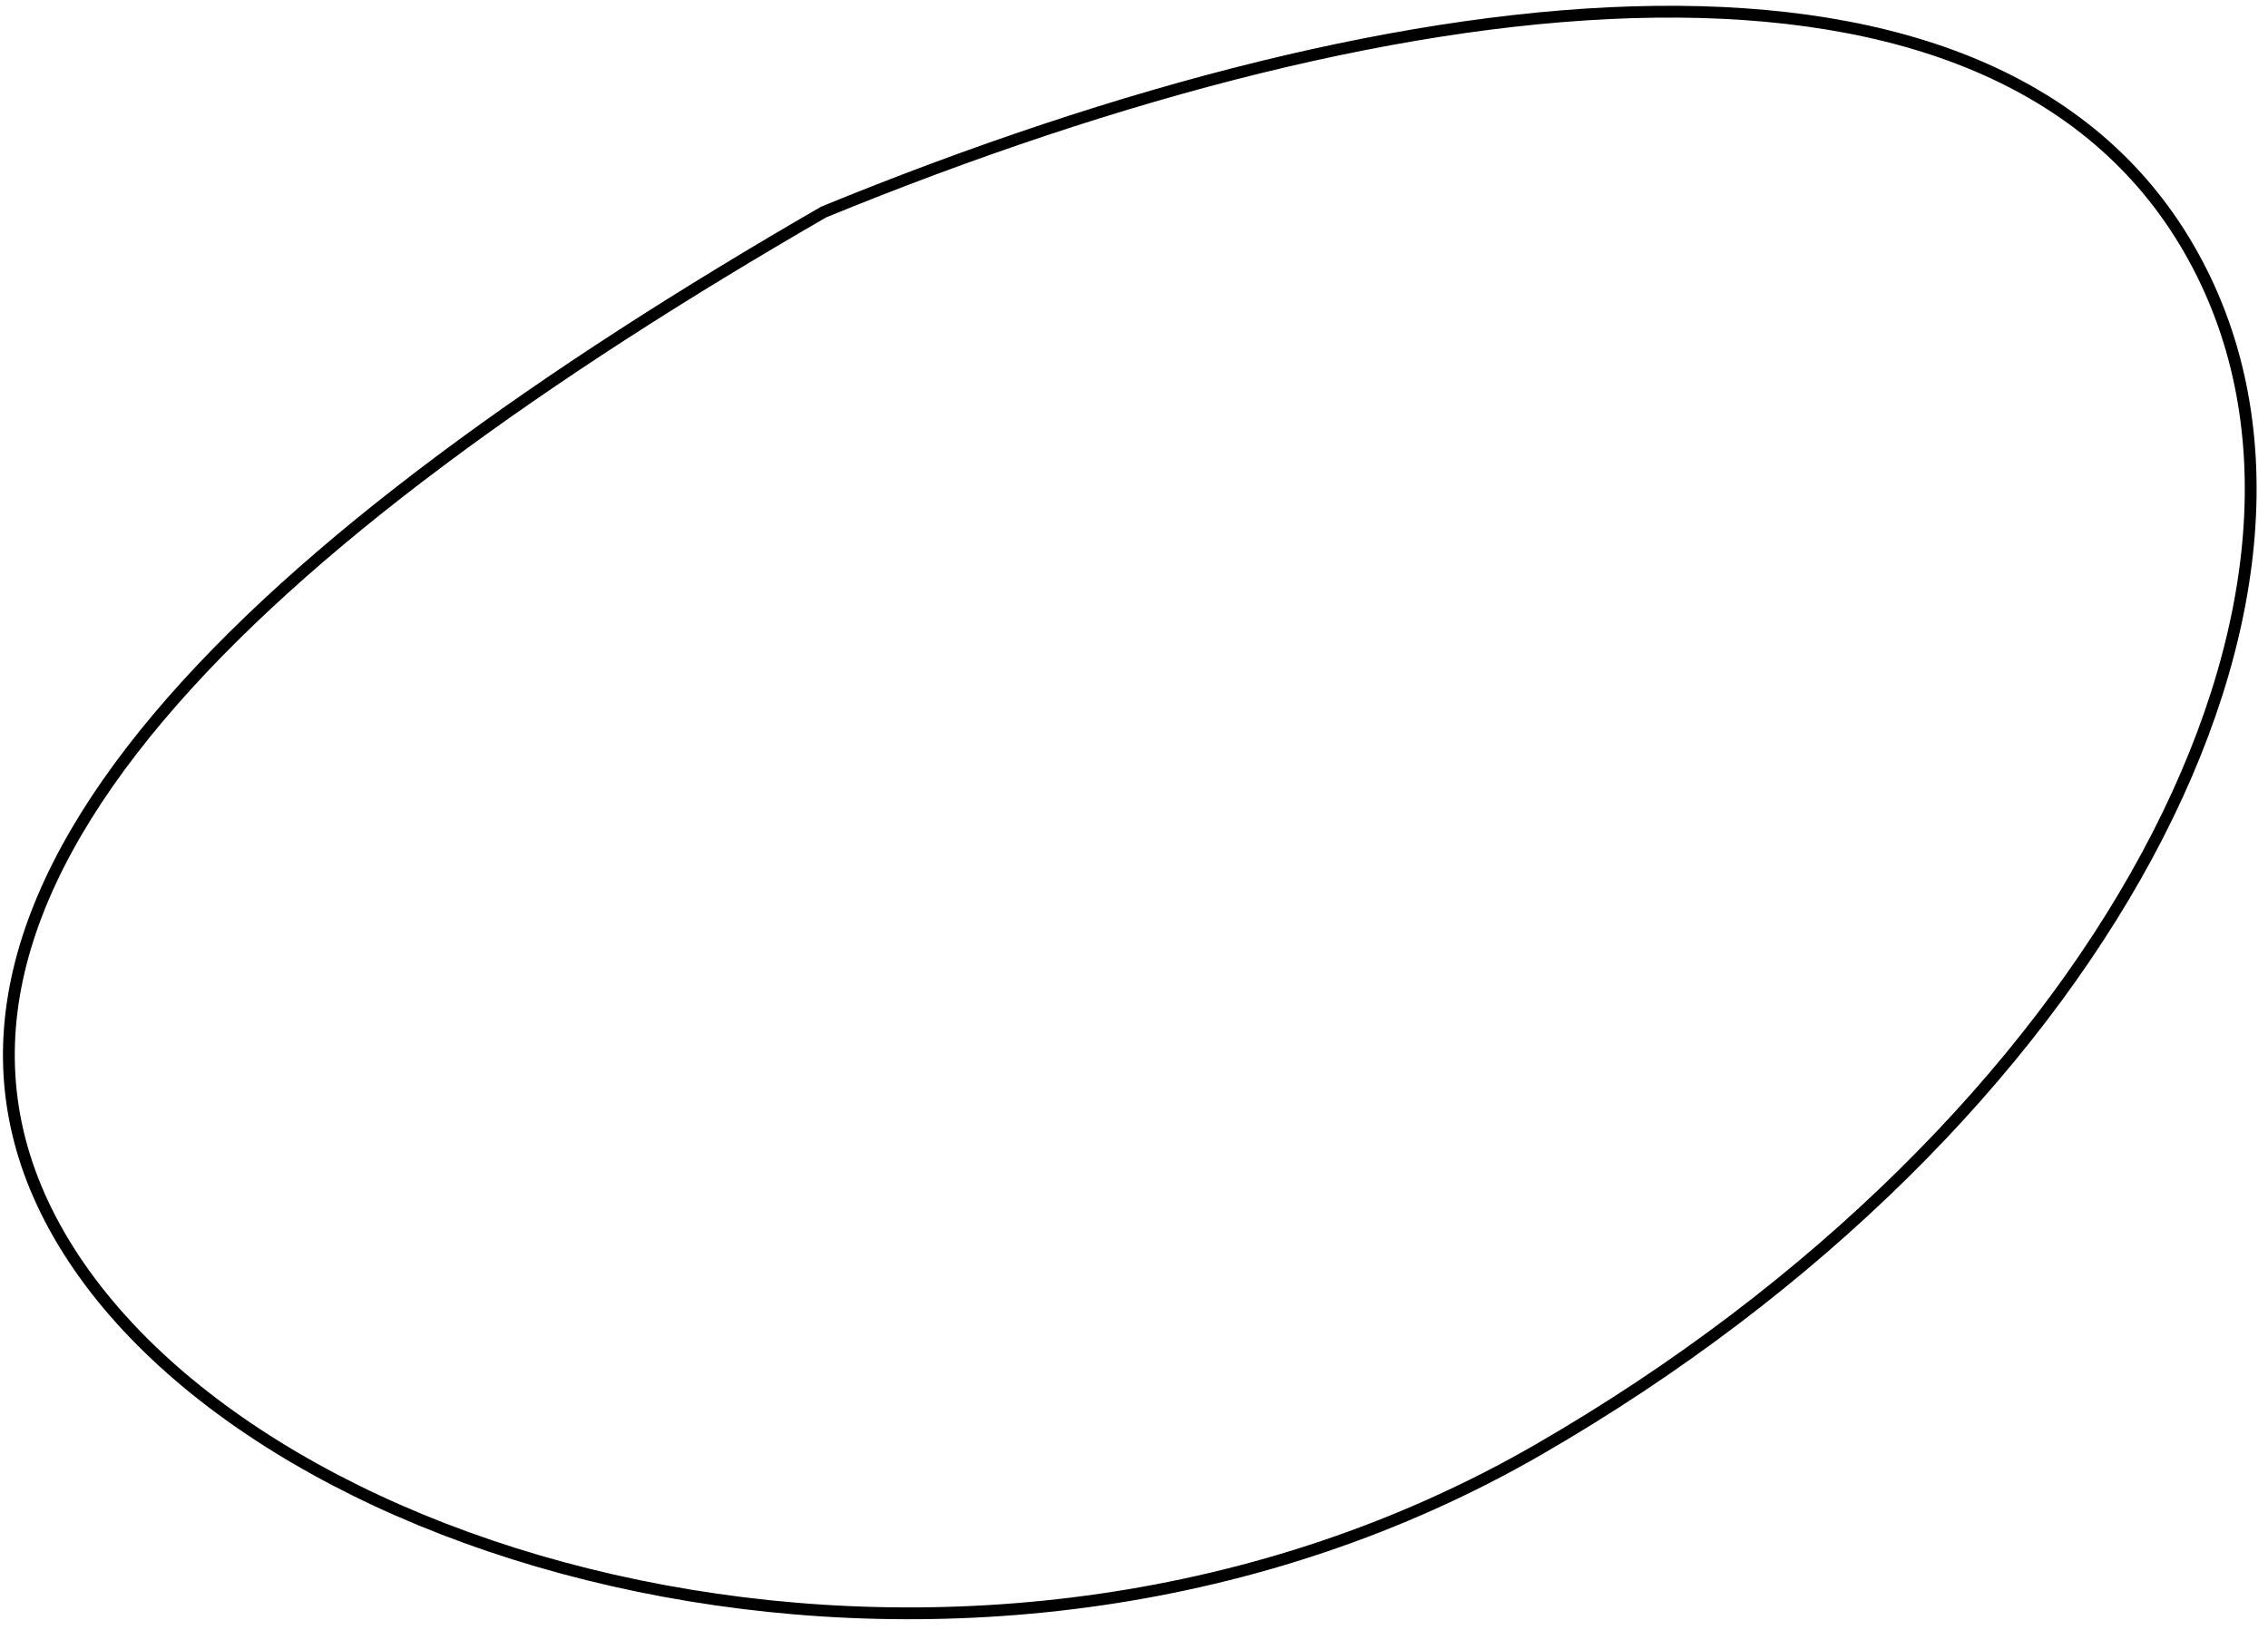 <?xml version="1.0" encoding="UTF-8"?> <svg xmlns="http://www.w3.org/2000/svg" width="192" height="138" viewBox="0 0 192 138" fill="none"> <path d="M185.314 21.078C193.618 35.459 191.712 54.011 181.762 72.443C171.817 90.867 153.869 109.092 130.261 122.722C106.704 136.323 79.559 139.03 56.202 134.7C32.823 130.366 13.344 119.005 5.023 104.592C0.874 97.406 -0.114 90.135 1.458 82.836C3.032 75.523 7.183 68.152 13.36 60.804C25.714 46.107 46.081 31.607 69.732 17.95C94.824 7.667 119.594 1.234 140.168 0.996C160.757 0.757 177.023 6.716 185.314 21.078Z" stroke="black"></path> </svg> 